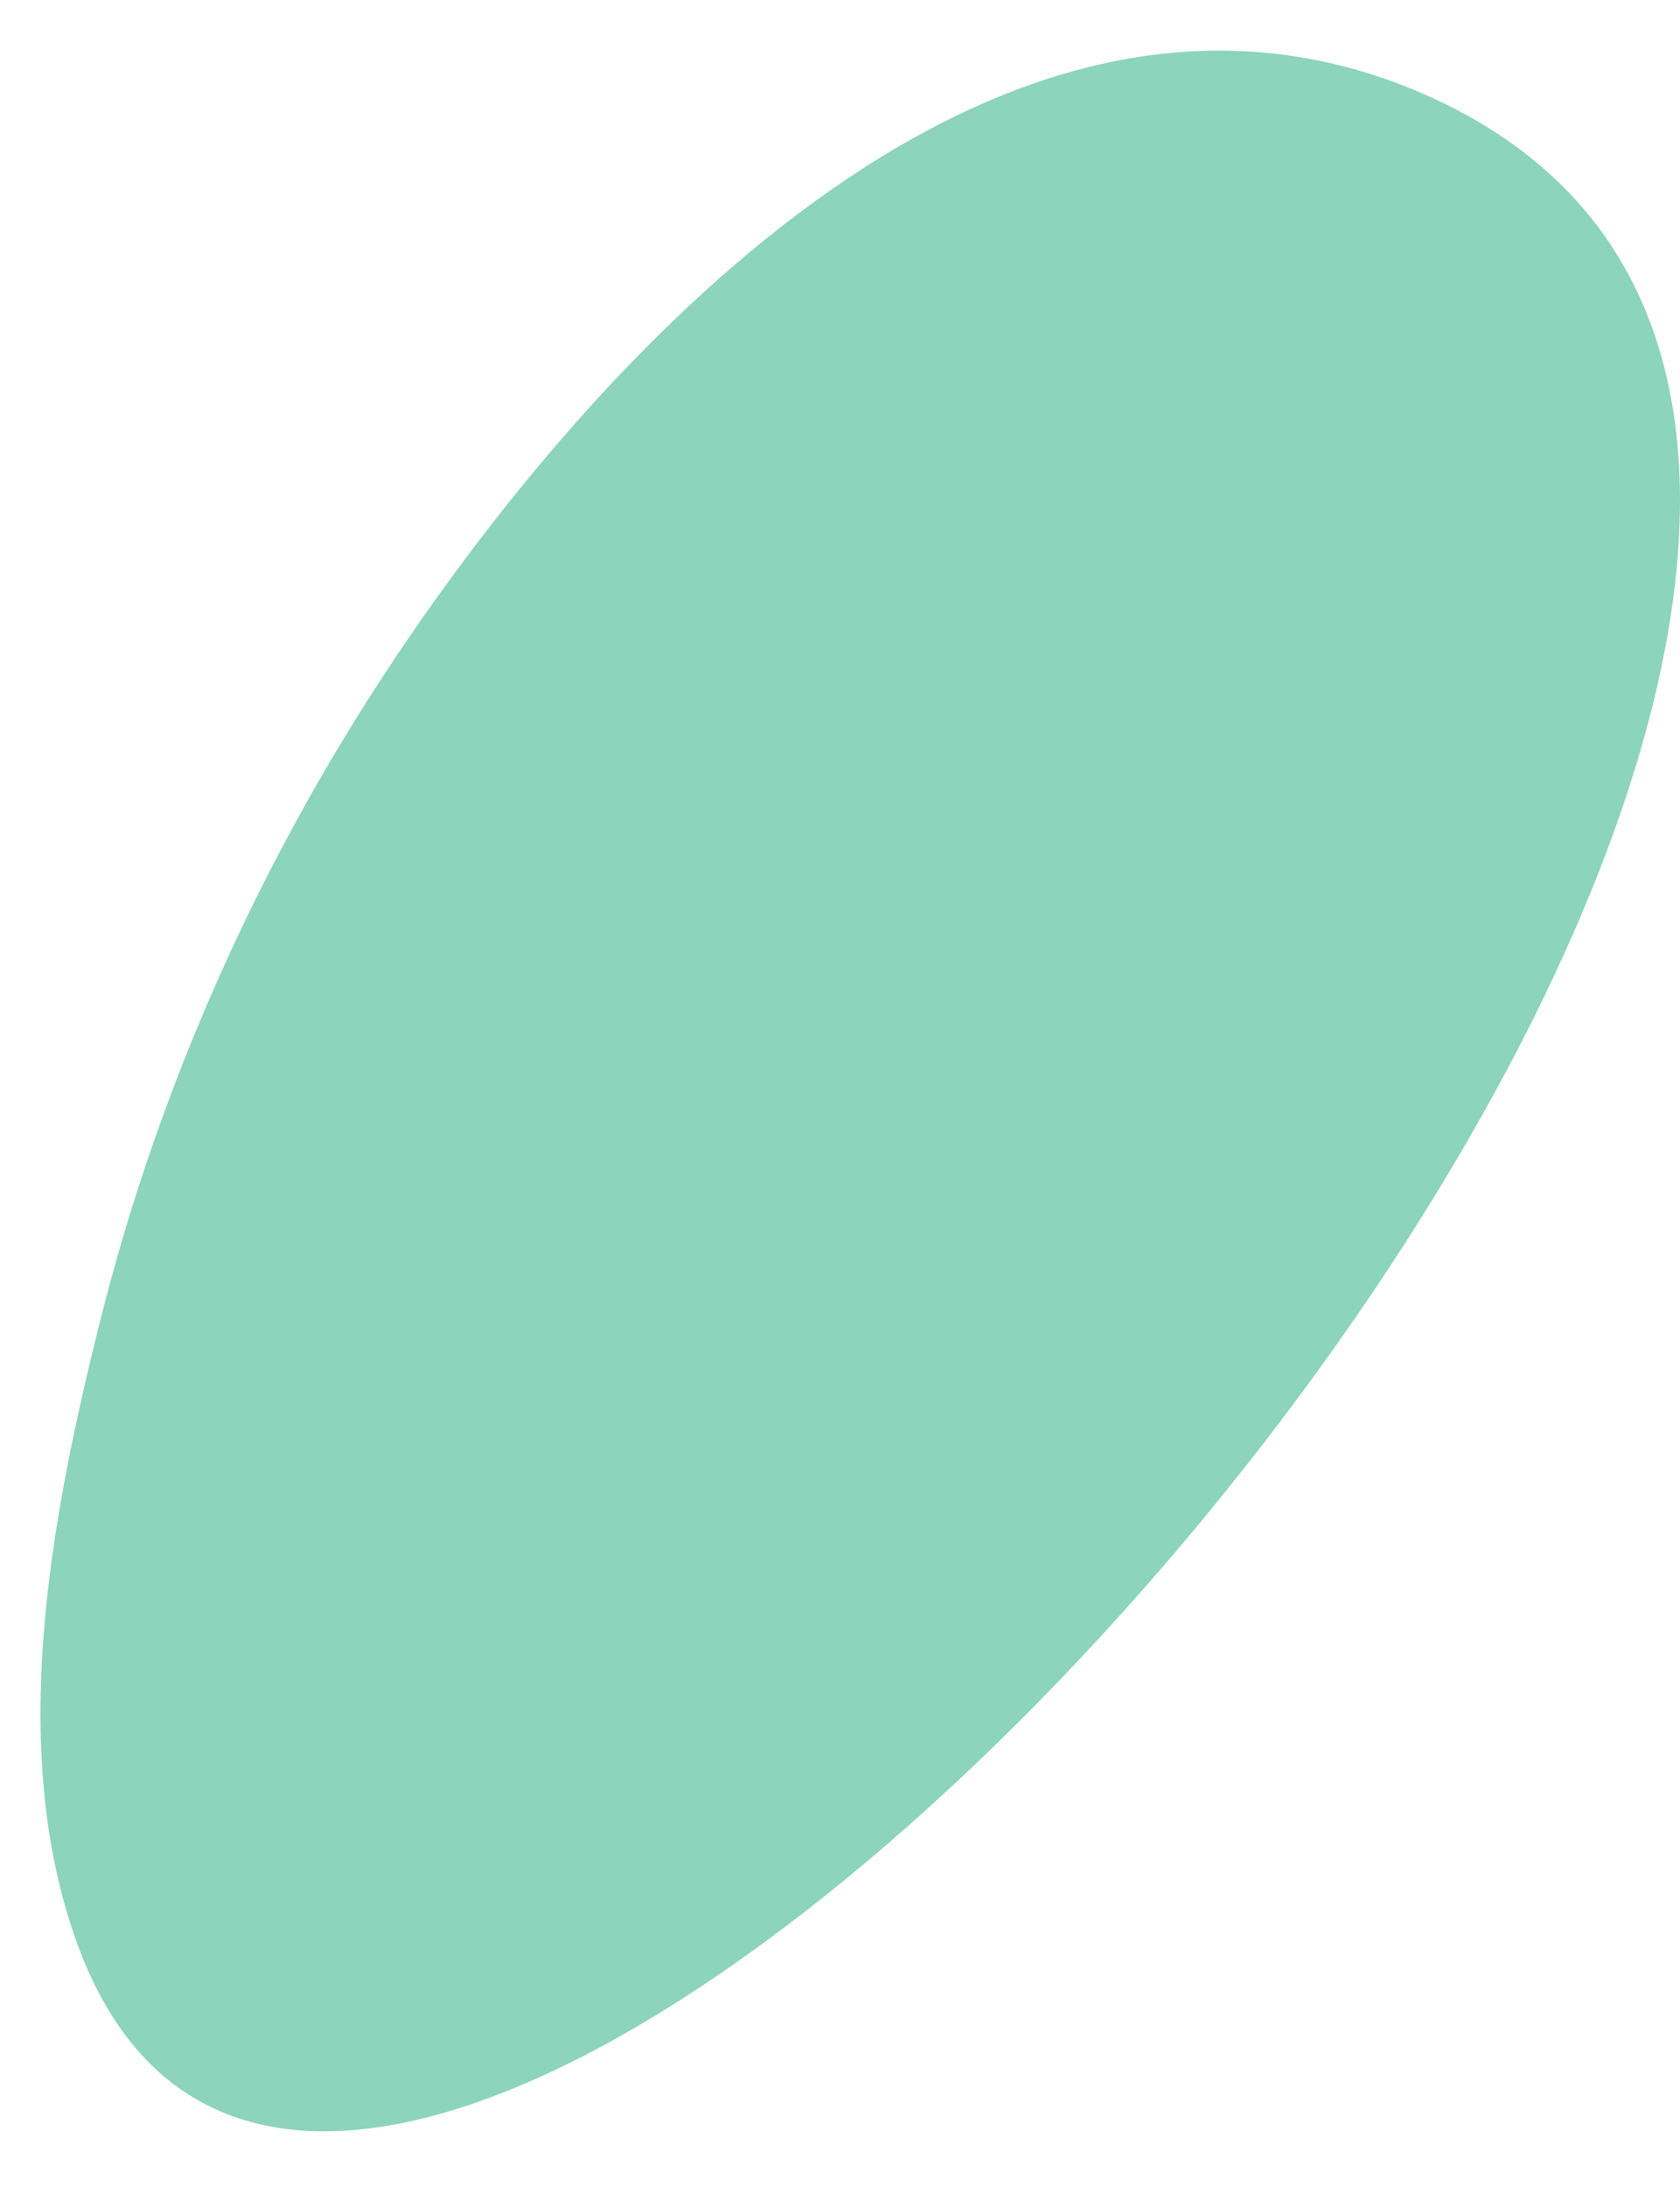 <svg width="332" height="432" viewBox="0 0 332 432" fill="none" xmlns="http://www.w3.org/2000/svg">
<path d="M19.739 261.116C31.5 214.079 51.739 169.088 78.816 128.868C119.978 67.788 198.611 -17.423 281.346 18.57C469.79 100.919 76.218 551.789 15.226 383.82C1.277 345.373 10.166 299.427 19.739 261.116Z" fill="#8CD4BC"/>
</svg>
